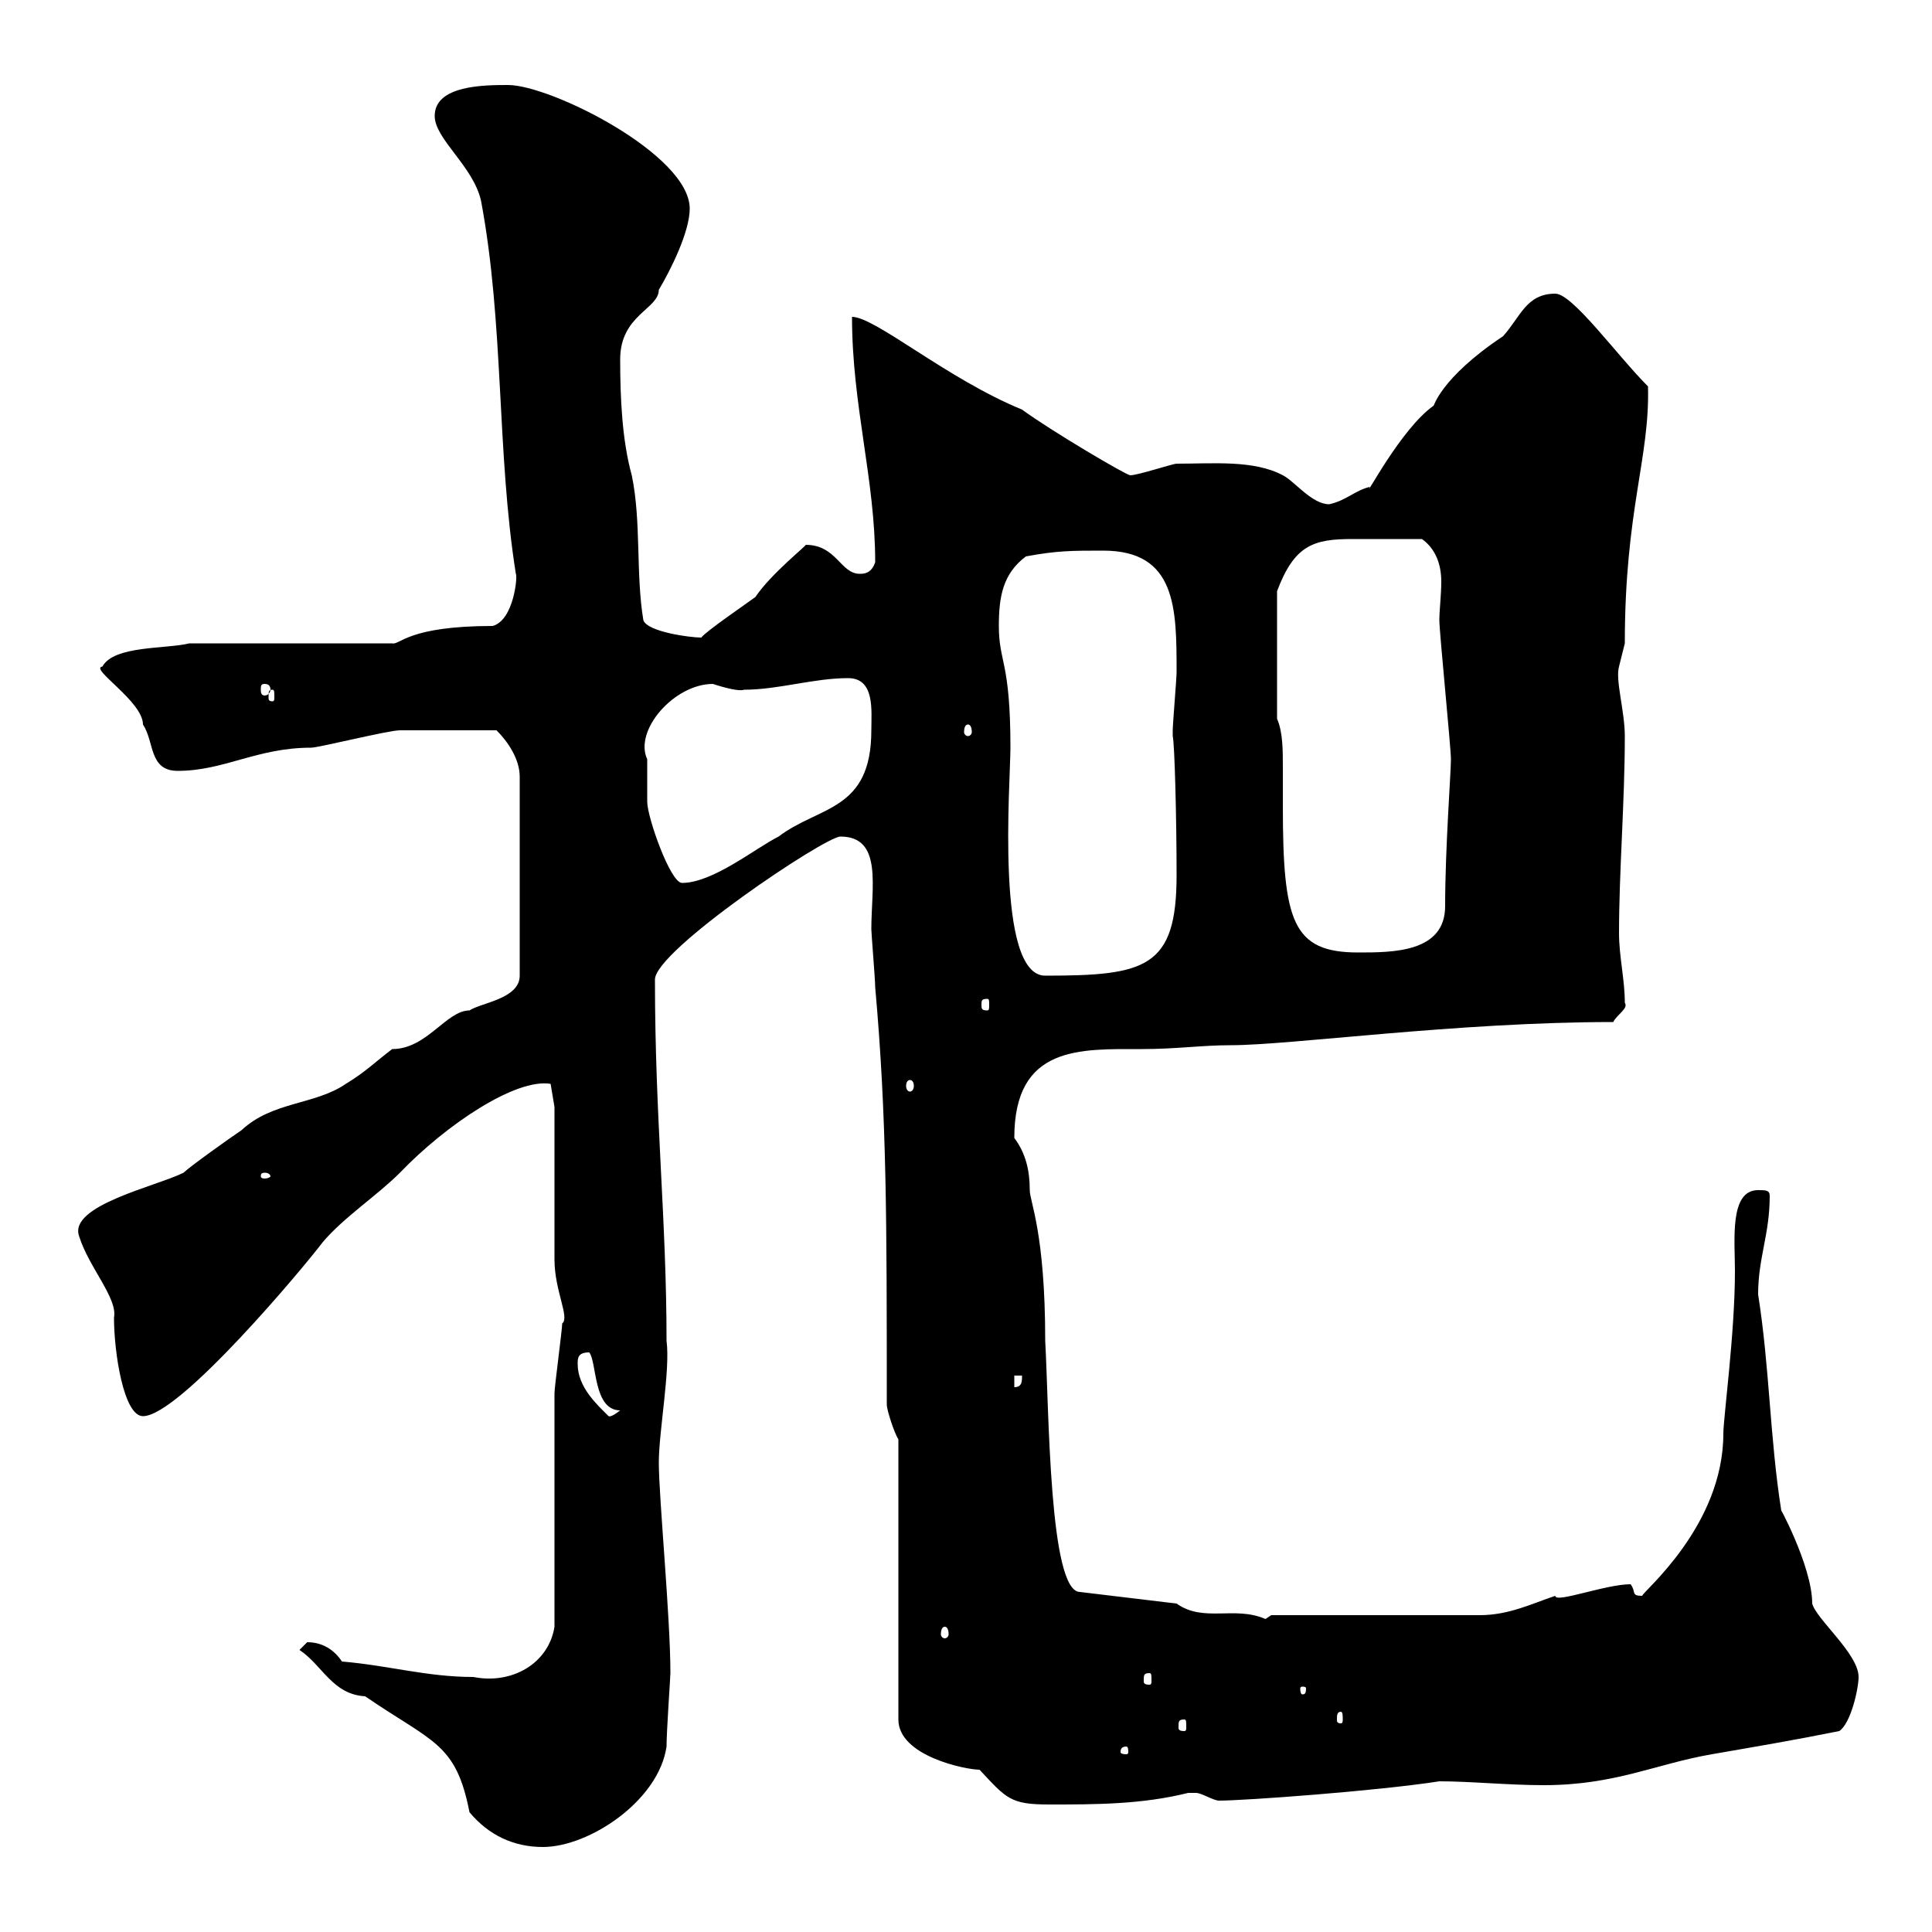 <svg xmlns="http://www.w3.org/2000/svg" xmlns:xlink="http://www.w3.org/1999/xlink" width="300" height="300"><path d="M46.50 256.20C50.10 258.60 51.60 263.10 56.70 263.40C67.20 270.60 70.80 270.60 72.90 281.40C75.90 285 79.80 286.80 84.30 286.80C91.50 286.80 102.30 279.60 103.50 271.20C103.50 268.80 104.10 260.40 104.10 259.80C104.10 251.10 102.30 232.50 102.30 227.10C102.30 222.30 104.10 212.70 103.50 208.20C103.50 189.30 101.70 173.70 101.70 152.10C101.70 147.60 128.10 129.90 130.50 129.90C137.10 129.90 135.30 137.70 135.30 144.30C135.30 144.90 135.90 152.10 135.90 153.30C137.70 173.40 137.70 189.60 137.70 218.10C137.70 219 138.90 222.60 139.50 223.50L139.50 267C139.50 272.70 150 274.80 152.10 274.80C156.30 279.30 156.90 280.20 162.90 280.20C170.10 280.20 177.30 280.20 184.50 278.40C184.50 278.40 184.50 278.40 185.70 278.40C186.60 278.40 188.40 279.60 189.30 279.60C193.20 279.60 213.90 278.10 223.50 276.60C228.30 276.60 234.30 277.20 239.70 277.20C250.80 277.20 257.10 273.90 265.80 272.40C272.70 271.20 278.10 270.30 285.60 268.80C287.40 267.60 288.60 262.20 288.60 260.40C288.60 256.80 282 251.40 281.40 249C281.40 243 275.70 232.80 276.60 234.60C274.80 223.20 274.80 212.40 273 201C273 195.30 274.80 191.70 274.80 185.70C274.80 184.80 274.20 184.80 273 184.80C268.50 184.80 269.40 192.60 269.40 197.40C269.40 207 267.60 220.20 267.60 222.60C267.60 237 255 247.20 255 247.80C253.20 247.80 254.10 247.20 253.20 246C249.30 246 241.50 249 241.50 247.80C237.90 249 234.30 250.80 229.80 250.80L197.40 250.80C197.40 250.80 196.50 251.40 196.50 251.40C191.70 249.30 186.90 252 182.70 249L167.70 247.20C162.90 247.20 162.90 219 162.30 208.20C162.30 191.40 159.90 186.60 159.90 184.80C159.90 181.80 159.30 179.10 157.50 176.70C157.50 162.30 167.70 162.90 177.30 162.90C182.70 162.90 186.60 162.30 191.10 162.30C200.40 162.30 226.20 158.70 250.50 158.70C251.10 157.50 252.90 156.60 252.30 155.70C252.30 152.10 251.40 148.50 251.40 144.90C251.40 135.30 252.30 124.50 252.30 114.30C252.30 110.40 250.80 105.60 251.40 103.50C251.40 103.50 252.30 99.90 252.30 99.90C252.30 79.20 256.20 71.10 255.90 60C251.10 55.20 244.20 45.60 241.50 45.60C237 45.60 236.10 49.20 233.40 52.20C223.50 58.80 222.60 63.30 222.60 63C217.50 66.60 211.80 77.70 212.70 75.60C210.30 76.20 209.10 77.70 206.40 78.30C203.70 78.30 201 74.70 199.20 73.80C194.70 71.40 188.40 72 182.70 72C182.10 72 176.70 73.80 175.50 73.80C174.90 73.80 163.20 66.90 158.70 63.60C147 58.80 135.90 49.20 132.30 49.20C132.30 63 135.90 74.40 135.90 87.30C135.30 89.10 134.10 89.10 133.50 89.10C130.50 89.10 129.90 84.60 125.10 84.60C125.40 84.60 119.70 89.10 117.30 92.70C116.10 93.60 109.50 98.10 108.90 99C107.10 99 100.50 98.10 99.90 96.30C98.70 89.10 99.60 81 98.10 73.80C96.60 68.40 96.30 61.80 96.30 55.80C96.30 48.90 102.30 48 102.30 45C104.10 42 107.10 36 107.10 32.40C107.10 24 85.50 13.20 78.90 13.20C75.30 13.20 67.50 13.20 67.50 18C67.50 21.60 73.50 25.80 74.70 31.20C78.30 50.40 77.10 70.20 80.10 89.10C80.40 89.40 79.80 96.30 76.50 97.20C63.30 97.20 62.10 100.20 60.90 99.90L29.40 99.90C25.80 100.80 17.70 100.20 15.90 103.50C13.80 103.80 22.20 108.90 22.20 112.50C24 115.20 23.10 119.70 27.60 119.70C34.80 119.70 39.90 116.10 48.30 116.10C49.50 116.10 60.30 113.40 62.10 113.40C63.90 113.40 71.10 113.40 77.10 113.40C78.90 115.20 80.70 117.90 80.70 120.60L80.70 151.50C80.70 155.10 74.70 155.70 72.90 156.90C69.30 156.90 66.30 162.90 60.90 162.90C58.50 164.70 56.70 166.50 53.70 168.30C48.90 171.60 42.30 171 37.50 175.50C35.70 176.70 29.40 181.20 28.50 182.10C24.30 184.20 10.50 187.20 12.30 192C13.80 196.80 18.30 201.60 17.70 204.60C17.70 210 19.20 219.90 22.20 219.90C27.90 219.90 47.40 196.50 50.10 192.90C53.40 189 58.50 185.70 62.10 182.10C69.30 174.60 80.10 167.40 85.50 168.30L86.10 171.90C86.10 175.50 86.10 192 86.10 195.60C86.10 200.40 88.50 204.60 87.30 205.50C87.30 206.40 86.10 215.40 86.10 216.30C86.10 221.70 86.10 247.20 86.10 252.60C85.20 258.30 79.50 261.60 73.50 260.40C66.30 260.40 60.30 258.60 53.10 258C51.90 256.20 50.10 255 47.70 255C47.70 255 46.50 256.20 46.50 256.20ZM174.90 271.20C175.20 271.20 175.20 271.80 175.20 272.10C175.20 272.10 175.20 272.40 174.90 272.40C174 272.40 174 272.10 174 272.10C174 271.80 174 271.20 174.90 271.20ZM183.90 267C184.20 267 184.20 267.30 184.20 268.20C184.20 268.50 184.20 268.80 183.90 268.80C183 268.80 183 268.50 183 268.20C183 267.30 183 267 183.90 267ZM208.20 265.80C208.50 265.80 208.50 266.40 208.50 267C208.50 267.30 208.50 267.60 208.20 267.60C207.60 267.60 207.60 267.30 207.60 267C207.60 266.40 207.60 265.80 208.20 265.80ZM202.80 262.20C202.80 263.10 202.50 263.10 202.20 263.10C202.20 263.10 201.90 263.10 201.90 262.20C201.90 261.90 202.20 261.90 202.20 261.90C202.50 261.90 202.80 261.90 202.80 262.20ZM178.50 259.80C178.80 259.80 178.80 260.10 178.80 261C178.80 261.30 178.80 261.60 178.50 261.60C177.60 261.60 177.60 261.30 177.60 261C177.60 260.10 177.60 259.80 178.50 259.80ZM146.70 252.60C147 252.60 147.30 252.90 147.30 253.80C147.30 254.10 147 254.40 146.70 254.40C146.40 254.40 146.10 254.10 146.10 253.80C146.10 252.90 146.40 252.60 146.70 252.60ZM89.70 211.80C89.70 210.90 89.70 210 91.50 210C92.70 211.50 92.10 219 96.30 219C94.80 220.20 94.50 219.90 94.50 219.90C92.70 218.10 89.70 215.40 89.70 211.80ZM157.50 213.60L158.70 213.60C158.70 214.50 158.70 215.40 157.50 215.40ZM41.10 182.10C41.70 182.10 42 182.40 42 182.70C42 182.70 41.70 183 41.10 183C40.50 183 40.50 182.70 40.50 182.70C40.50 182.40 40.50 182.10 41.10 182.10ZM141.30 167.70C141.60 167.70 141.90 168 141.90 168.60C141.90 169.20 141.60 169.50 141.30 169.50C141 169.50 140.70 169.20 140.70 168.60C140.70 168 141 167.70 141.30 167.70ZM153.30 155.10C153.60 155.10 153.60 155.40 153.60 156C153.60 156.60 153.60 156.90 153.30 156.90C152.40 156.90 152.40 156.60 152.40 156C152.40 155.40 152.40 155.10 153.30 155.10ZM155.10 97.20C155.10 92.70 155.70 89.10 159.30 86.40C164.10 85.50 166.50 85.50 171.30 85.50C182.70 85.50 182.70 94.50 182.70 104.40C182.70 105.30 182.10 112.50 182.10 113.40C182.10 113.40 182.10 113.40 182.10 114.30C182.40 115.50 182.70 127.20 182.70 135.90C182.70 150.30 177.90 151.50 162.30 151.50C154.50 151.50 156.90 121.50 156.90 116.10C156.90 102.60 155.10 102.90 155.10 97.20ZM198.30 111.60L198.30 91.80C201 84.60 204 83.70 210 83.70C213.30 83.70 213.30 83.70 220.80 83.70C222.90 85.20 223.80 87.60 223.80 90.30C223.80 92.40 223.50 94.80 223.50 96.30C223.50 98.10 225.30 116.10 225.30 117.90C225.30 120 224.40 131.70 224.40 140.70C224.40 147.90 216.30 147.90 210.90 147.90C200.70 147.90 199.20 143.10 199.20 125.10C199.20 123.60 199.20 121.50 199.20 119.10C199.20 116.40 199.20 113.70 198.30 111.60ZM100.50 117.90C98.40 113.40 104.70 106.20 110.70 106.20C112.50 106.80 114.90 107.40 115.50 107.10C120.90 107.10 126.30 105.30 131.70 105.30C135.90 105.30 135.30 110.40 135.30 113.40C135.30 126 127.20 125.10 120.90 129.90C117.30 131.70 110.70 137.10 105.90 137.10C104.10 137.10 100.50 126.90 100.50 124.50C100.50 124.50 100.50 119.70 100.50 117.90ZM150.30 112.50C150.60 112.50 150.90 112.80 150.90 113.70C150.90 114 150.60 114.30 150.30 114.30C150 114.30 149.70 114 149.70 113.70C149.70 112.80 150 112.50 150.30 112.50ZM42.30 107.10C42.60 107.10 42.60 107.40 42.60 108.30C42.60 108.60 42.60 108.90 42.30 108.90C41.70 108.90 41.70 108.60 41.70 108.30C41.70 107.40 41.70 107.10 42.30 107.10ZM41.10 106.20C41.70 106.20 42 106.50 42 107.10C42 107.40 41.70 108 41.10 108C40.50 108 40.50 107.40 40.50 107.10C40.50 106.50 40.50 106.20 41.10 106.20Z"/></svg>